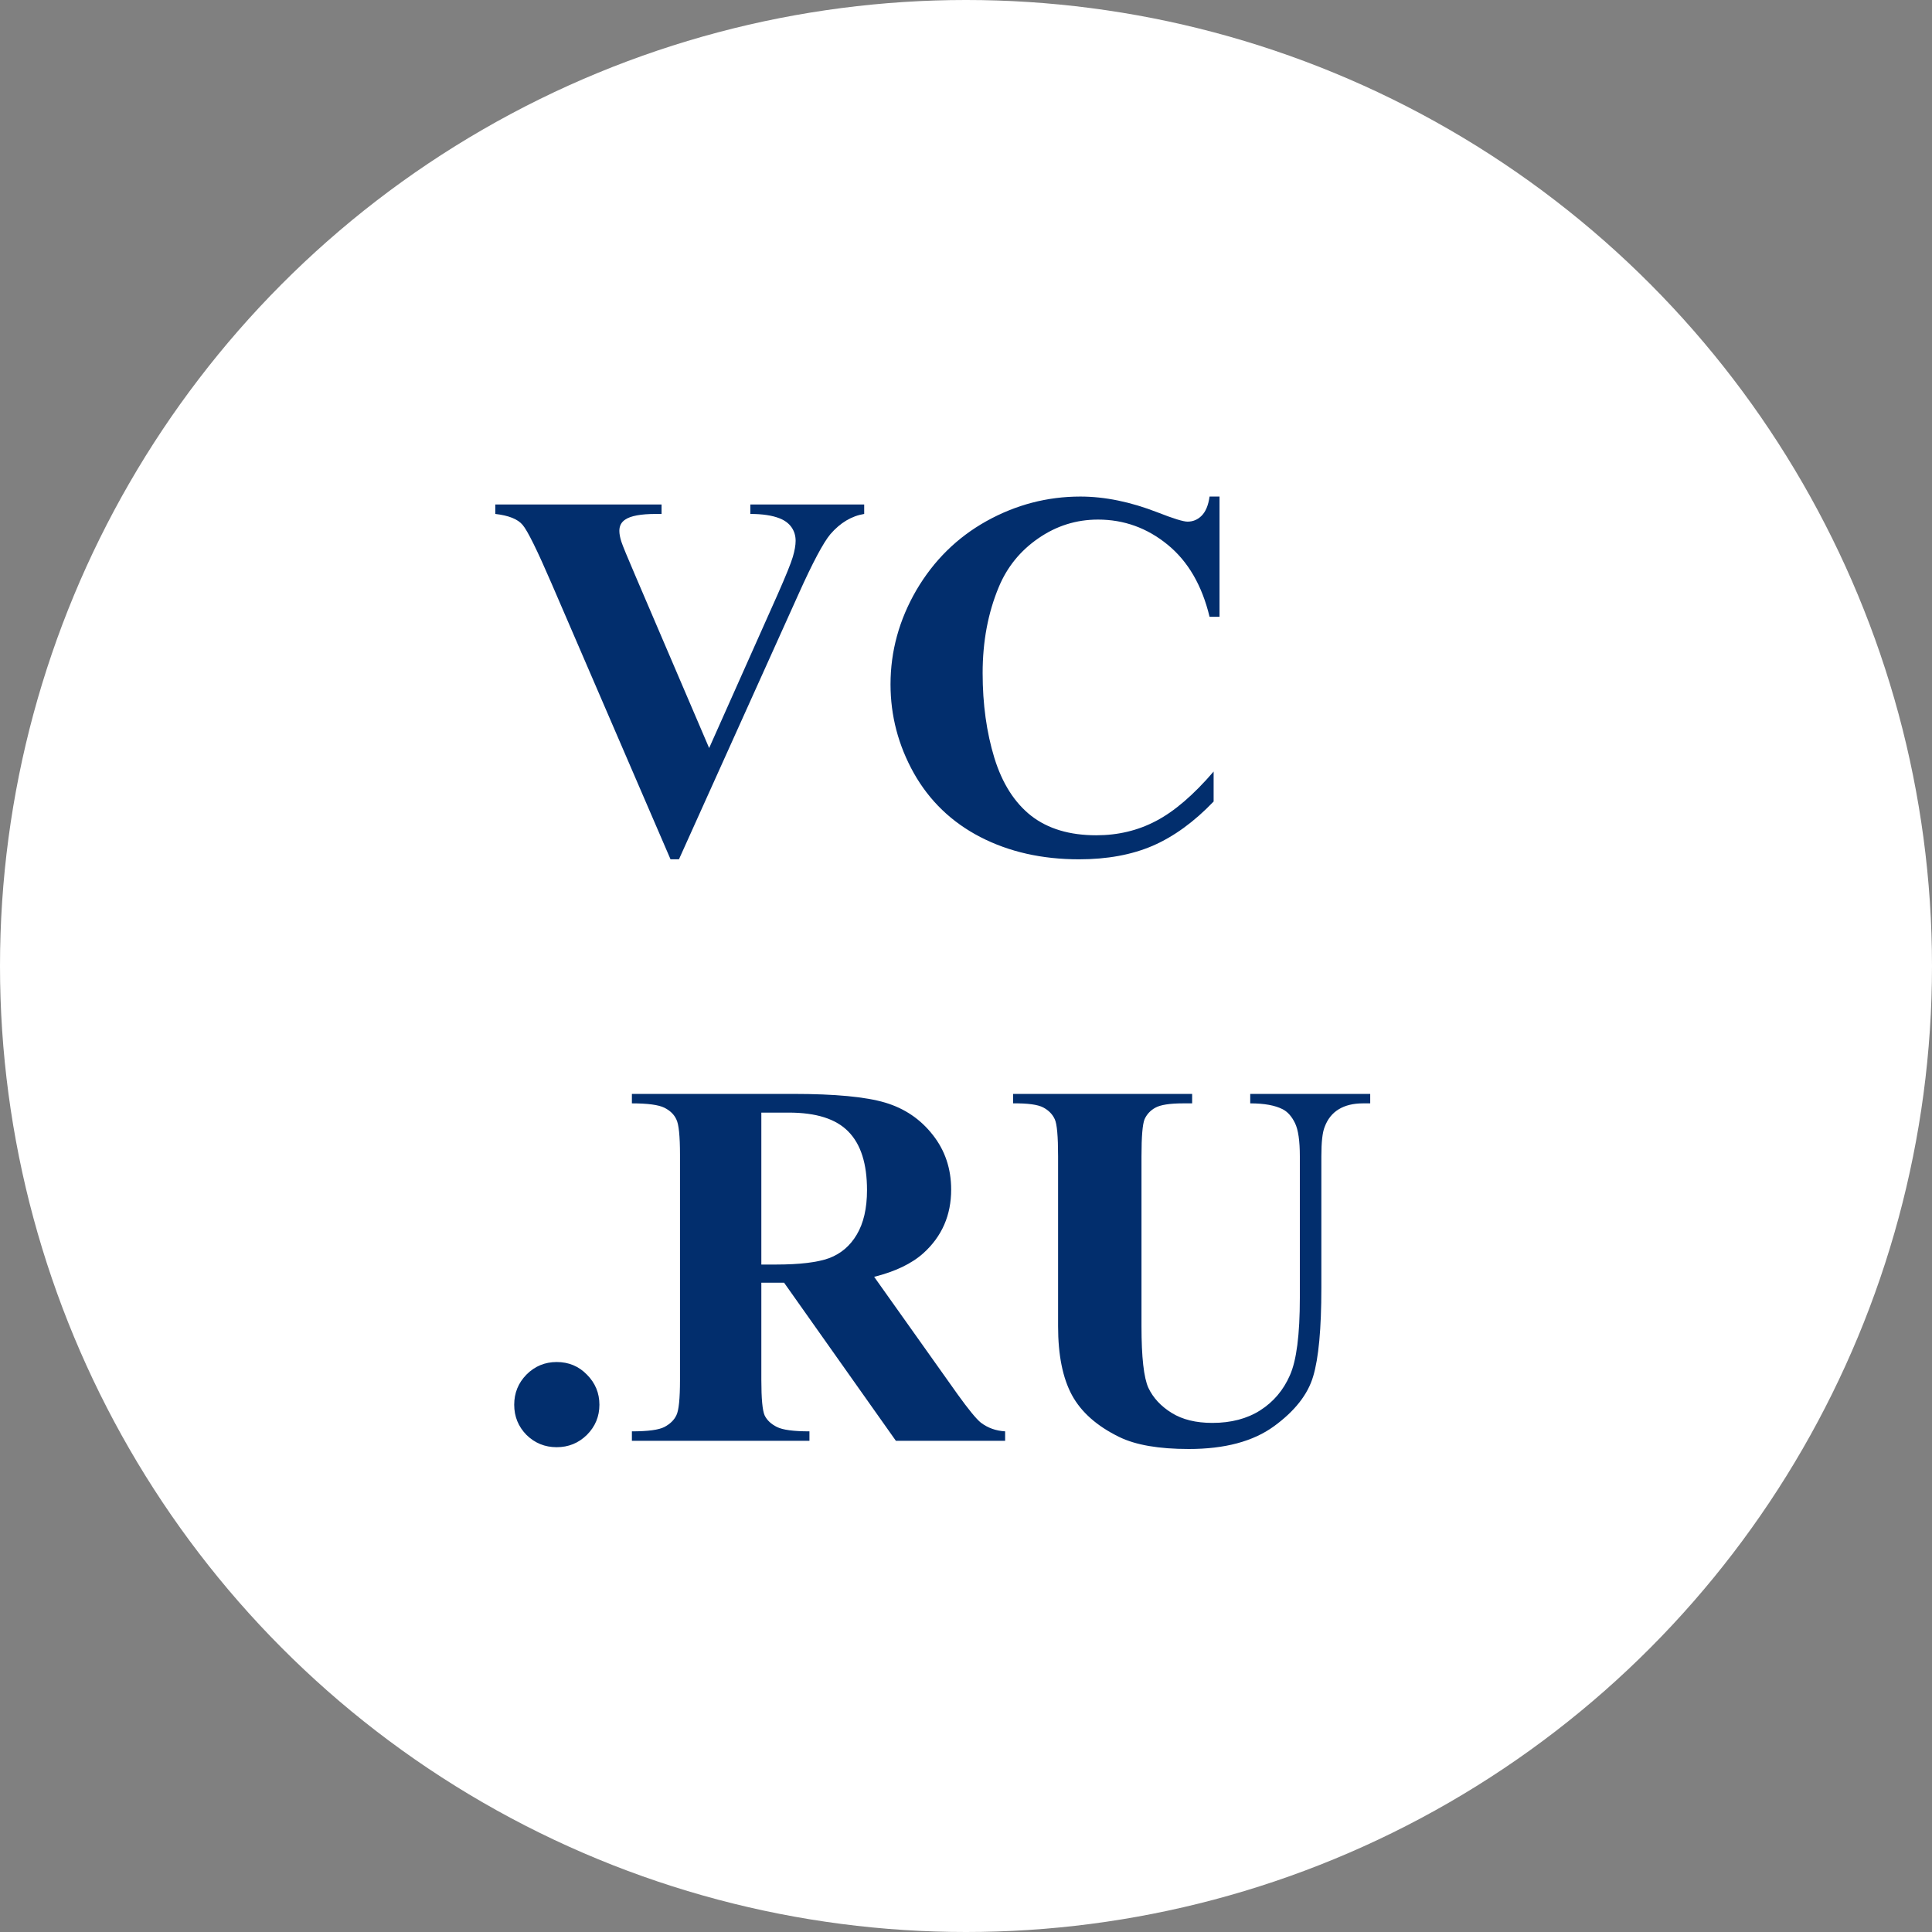 <svg width="59" height="59" viewBox="0 0 59 59" fill="none" xmlns="http://www.w3.org/2000/svg">
<rect x="0" y="0" width="59" height="59" fill="#808080" stroke="none"/>
<circle cx="29.5" cy="29.5" r="29.5" fill="white"/>
<path d="M26.391 15.406V15.695C26.005 15.758 25.662 15.963 25.359 16.312C25.141 16.573 24.815 17.185 24.383 18.148L20.734 26.242H20.477L16.844 17.82C16.406 16.805 16.112 16.208 15.961 16.031C15.815 15.854 15.537 15.742 15.125 15.695V15.406H20.203V15.695H20.031C19.573 15.695 19.26 15.753 19.094 15.867C18.974 15.945 18.914 16.06 18.914 16.211C18.914 16.305 18.935 16.417 18.977 16.547C19.018 16.672 19.159 17.013 19.398 17.57L21.656 22.844L23.75 18.148C24 17.581 24.154 17.201 24.211 17.008C24.268 16.815 24.297 16.651 24.297 16.516C24.297 16.359 24.255 16.221 24.172 16.102C24.088 15.982 23.966 15.891 23.805 15.828C23.581 15.74 23.284 15.695 22.914 15.695V15.406H26.391ZM37.242 15.164V18.836H36.938C36.708 17.878 36.281 17.143 35.656 16.633C35.031 16.122 34.323 15.867 33.531 15.867C32.87 15.867 32.263 16.057 31.711 16.438C31.159 16.818 30.755 17.315 30.5 17.93C30.172 18.716 30.008 19.591 30.008 20.555C30.008 21.503 30.128 22.367 30.367 23.148C30.607 23.924 30.982 24.513 31.492 24.914C32.003 25.31 32.664 25.508 33.477 25.508C34.143 25.508 34.753 25.362 35.305 25.07C35.862 24.779 36.448 24.276 37.062 23.562V24.477C36.469 25.096 35.849 25.547 35.203 25.828C34.562 26.104 33.812 26.242 32.953 26.242C31.823 26.242 30.818 26.016 29.938 25.562C29.062 25.109 28.385 24.458 27.906 23.609C27.432 22.76 27.195 21.857 27.195 20.898C27.195 19.888 27.458 18.93 27.984 18.023C28.516 17.117 29.229 16.414 30.125 15.914C31.026 15.414 31.982 15.164 32.992 15.164C33.737 15.164 34.523 15.325 35.352 15.648C35.831 15.836 36.135 15.93 36.266 15.93C36.432 15.93 36.575 15.87 36.695 15.75C36.82 15.625 36.901 15.43 36.938 15.164H37.242ZM17 41.594C17.365 41.594 17.672 41.721 17.922 41.977C18.177 42.232 18.305 42.539 18.305 42.898C18.305 43.258 18.177 43.565 17.922 43.82C17.667 44.07 17.359 44.195 17 44.195C16.641 44.195 16.333 44.07 16.078 43.82C15.828 43.565 15.703 43.258 15.703 42.898C15.703 42.539 15.828 42.232 16.078 41.977C16.333 41.721 16.641 41.594 17 41.594ZM23.25 39.172V42.141C23.25 42.714 23.284 43.075 23.352 43.227C23.424 43.372 23.549 43.49 23.727 43.578C23.904 43.667 24.234 43.711 24.719 43.711V44H19.297V43.711C19.787 43.711 20.117 43.667 20.289 43.578C20.466 43.484 20.588 43.365 20.656 43.219C20.729 43.073 20.766 42.714 20.766 42.141V35.266C20.766 34.693 20.729 34.333 20.656 34.188C20.588 34.036 20.466 33.917 20.289 33.828C20.112 33.74 19.781 33.695 19.297 33.695V33.406H24.219C25.5 33.406 26.438 33.495 27.031 33.672C27.625 33.849 28.109 34.177 28.484 34.656C28.859 35.13 29.047 35.688 29.047 36.328C29.047 37.109 28.766 37.755 28.203 38.266C27.844 38.589 27.341 38.831 26.695 38.992L29.242 42.578C29.576 43.042 29.812 43.331 29.953 43.445C30.167 43.607 30.414 43.695 30.695 43.711V44H27.359L23.945 39.172H23.25ZM23.25 33.977V38.617H23.695C24.419 38.617 24.961 38.552 25.32 38.422C25.68 38.286 25.961 38.047 26.164 37.703C26.372 37.354 26.477 36.901 26.477 36.344C26.477 35.536 26.287 34.94 25.906 34.555C25.531 34.169 24.924 33.977 24.086 33.977H23.25ZM30.938 33.406H36.406V33.695H36.133C35.721 33.695 35.438 33.74 35.281 33.828C35.13 33.911 35.021 34.029 34.953 34.18C34.891 34.331 34.859 34.708 34.859 35.312V40.5C34.859 41.448 34.93 42.075 35.07 42.383C35.216 42.69 35.453 42.945 35.781 43.148C36.109 43.352 36.523 43.453 37.023 43.453C37.596 43.453 38.083 43.325 38.484 43.07C38.891 42.81 39.193 42.453 39.391 42C39.594 41.547 39.695 40.758 39.695 39.633V35.312C39.695 34.839 39.646 34.5 39.547 34.297C39.448 34.094 39.323 33.953 39.172 33.875C38.938 33.755 38.607 33.695 38.18 33.695V33.406H41.844V33.695H41.625C41.328 33.695 41.081 33.755 40.883 33.875C40.685 33.995 40.542 34.175 40.453 34.414C40.385 34.581 40.352 34.88 40.352 35.312V39.336C40.352 40.581 40.268 41.479 40.102 42.031C39.94 42.583 39.542 43.091 38.906 43.555C38.271 44.018 37.404 44.25 36.305 44.25C35.388 44.25 34.68 44.128 34.18 43.883C33.497 43.55 33.016 43.122 32.734 42.602C32.453 42.081 32.312 41.38 32.312 40.5V35.312C32.312 34.703 32.279 34.325 32.211 34.18C32.143 34.029 32.026 33.909 31.859 33.82C31.693 33.732 31.385 33.69 30.938 33.695V33.406Z" fill="#022E6D"/>
</svg>
